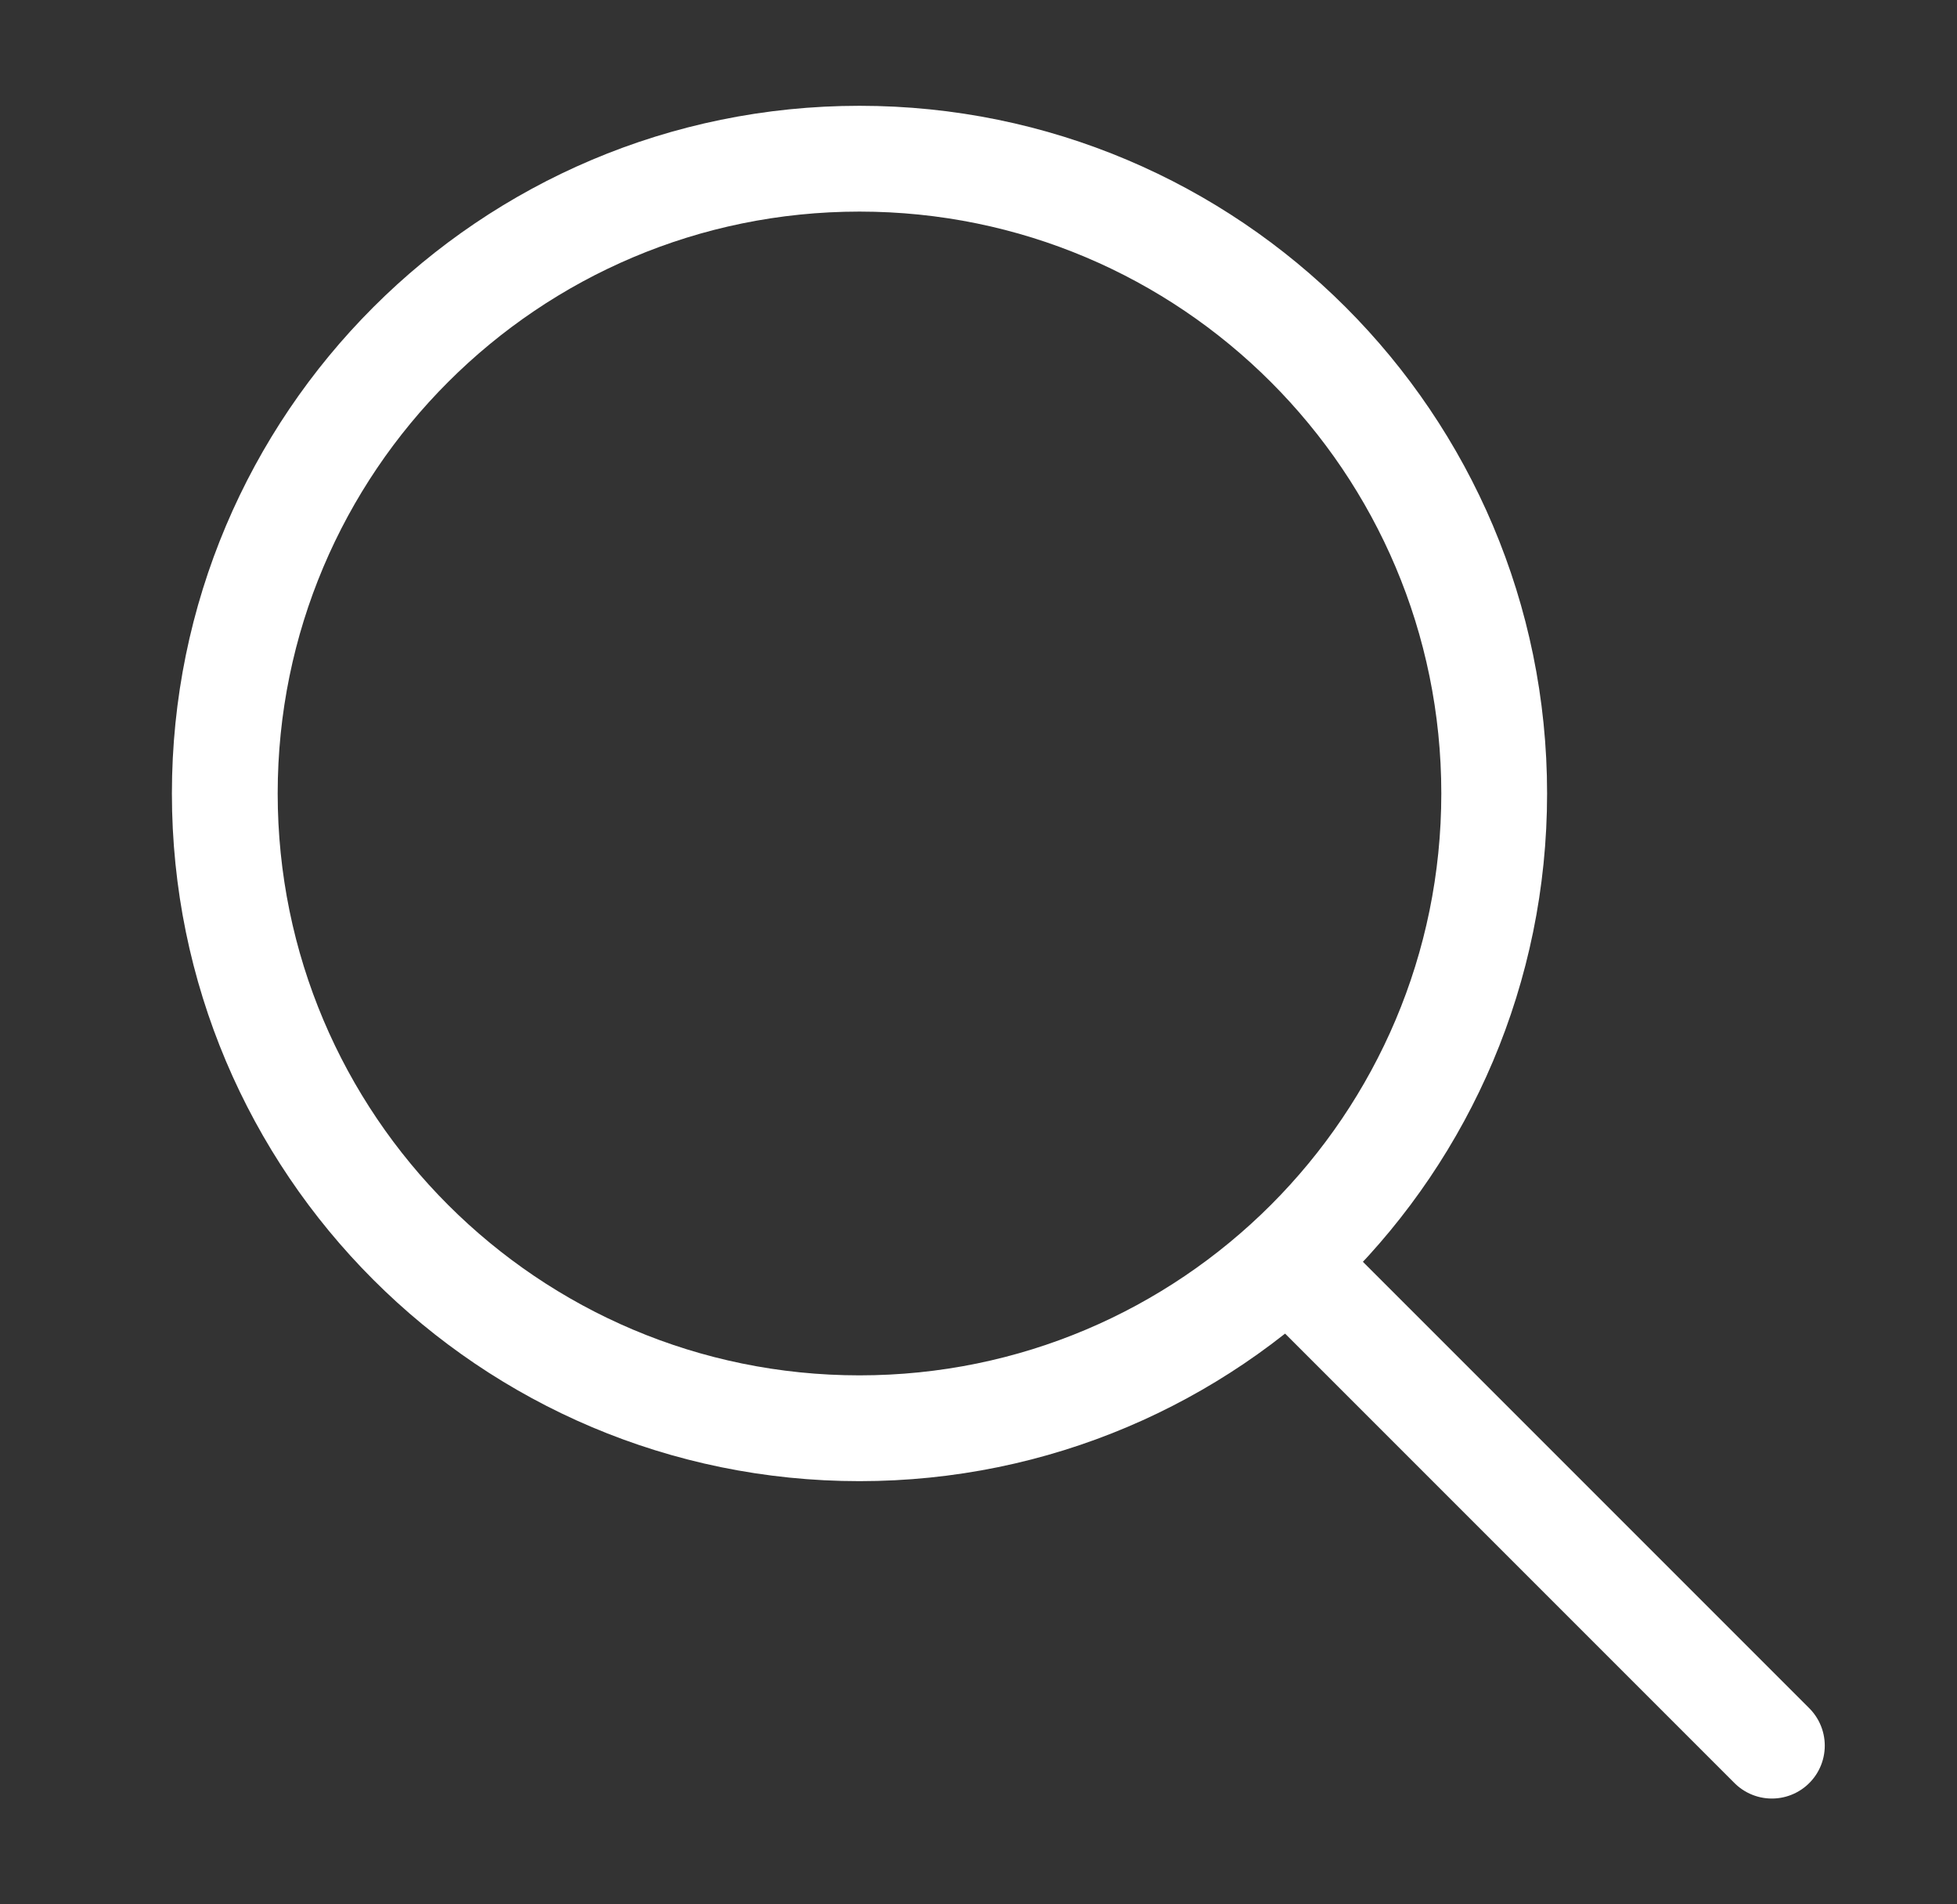 <svg width="37" height="36" viewBox="0 0 37 36" fill="none" xmlns="http://www.w3.org/2000/svg">
<rect x="0" y="0" width="37" height="36" fill="#333333" stroke="none"/>
<g id="Group 503">
<g id="Group 430">
<path id="Ellipse 43" d="M16.25 27C22.877 27 28.25 21.627 28.25 15C28.25 8.373 22.877 3 16.25 3C9.623 3 4.25 8.373 4.25 15C4.25 21.627 9.623 27 16.25 27Z" stroke="white" stroke-width="2" stroke-linecap="round" stroke-linejoin="round"/>
<path id="Line 191" d="M24.5 24L33.5 33" stroke="white" stroke-width="2" stroke-linecap="round" stroke-linejoin="round"/>
</g>
</g>
</svg>

